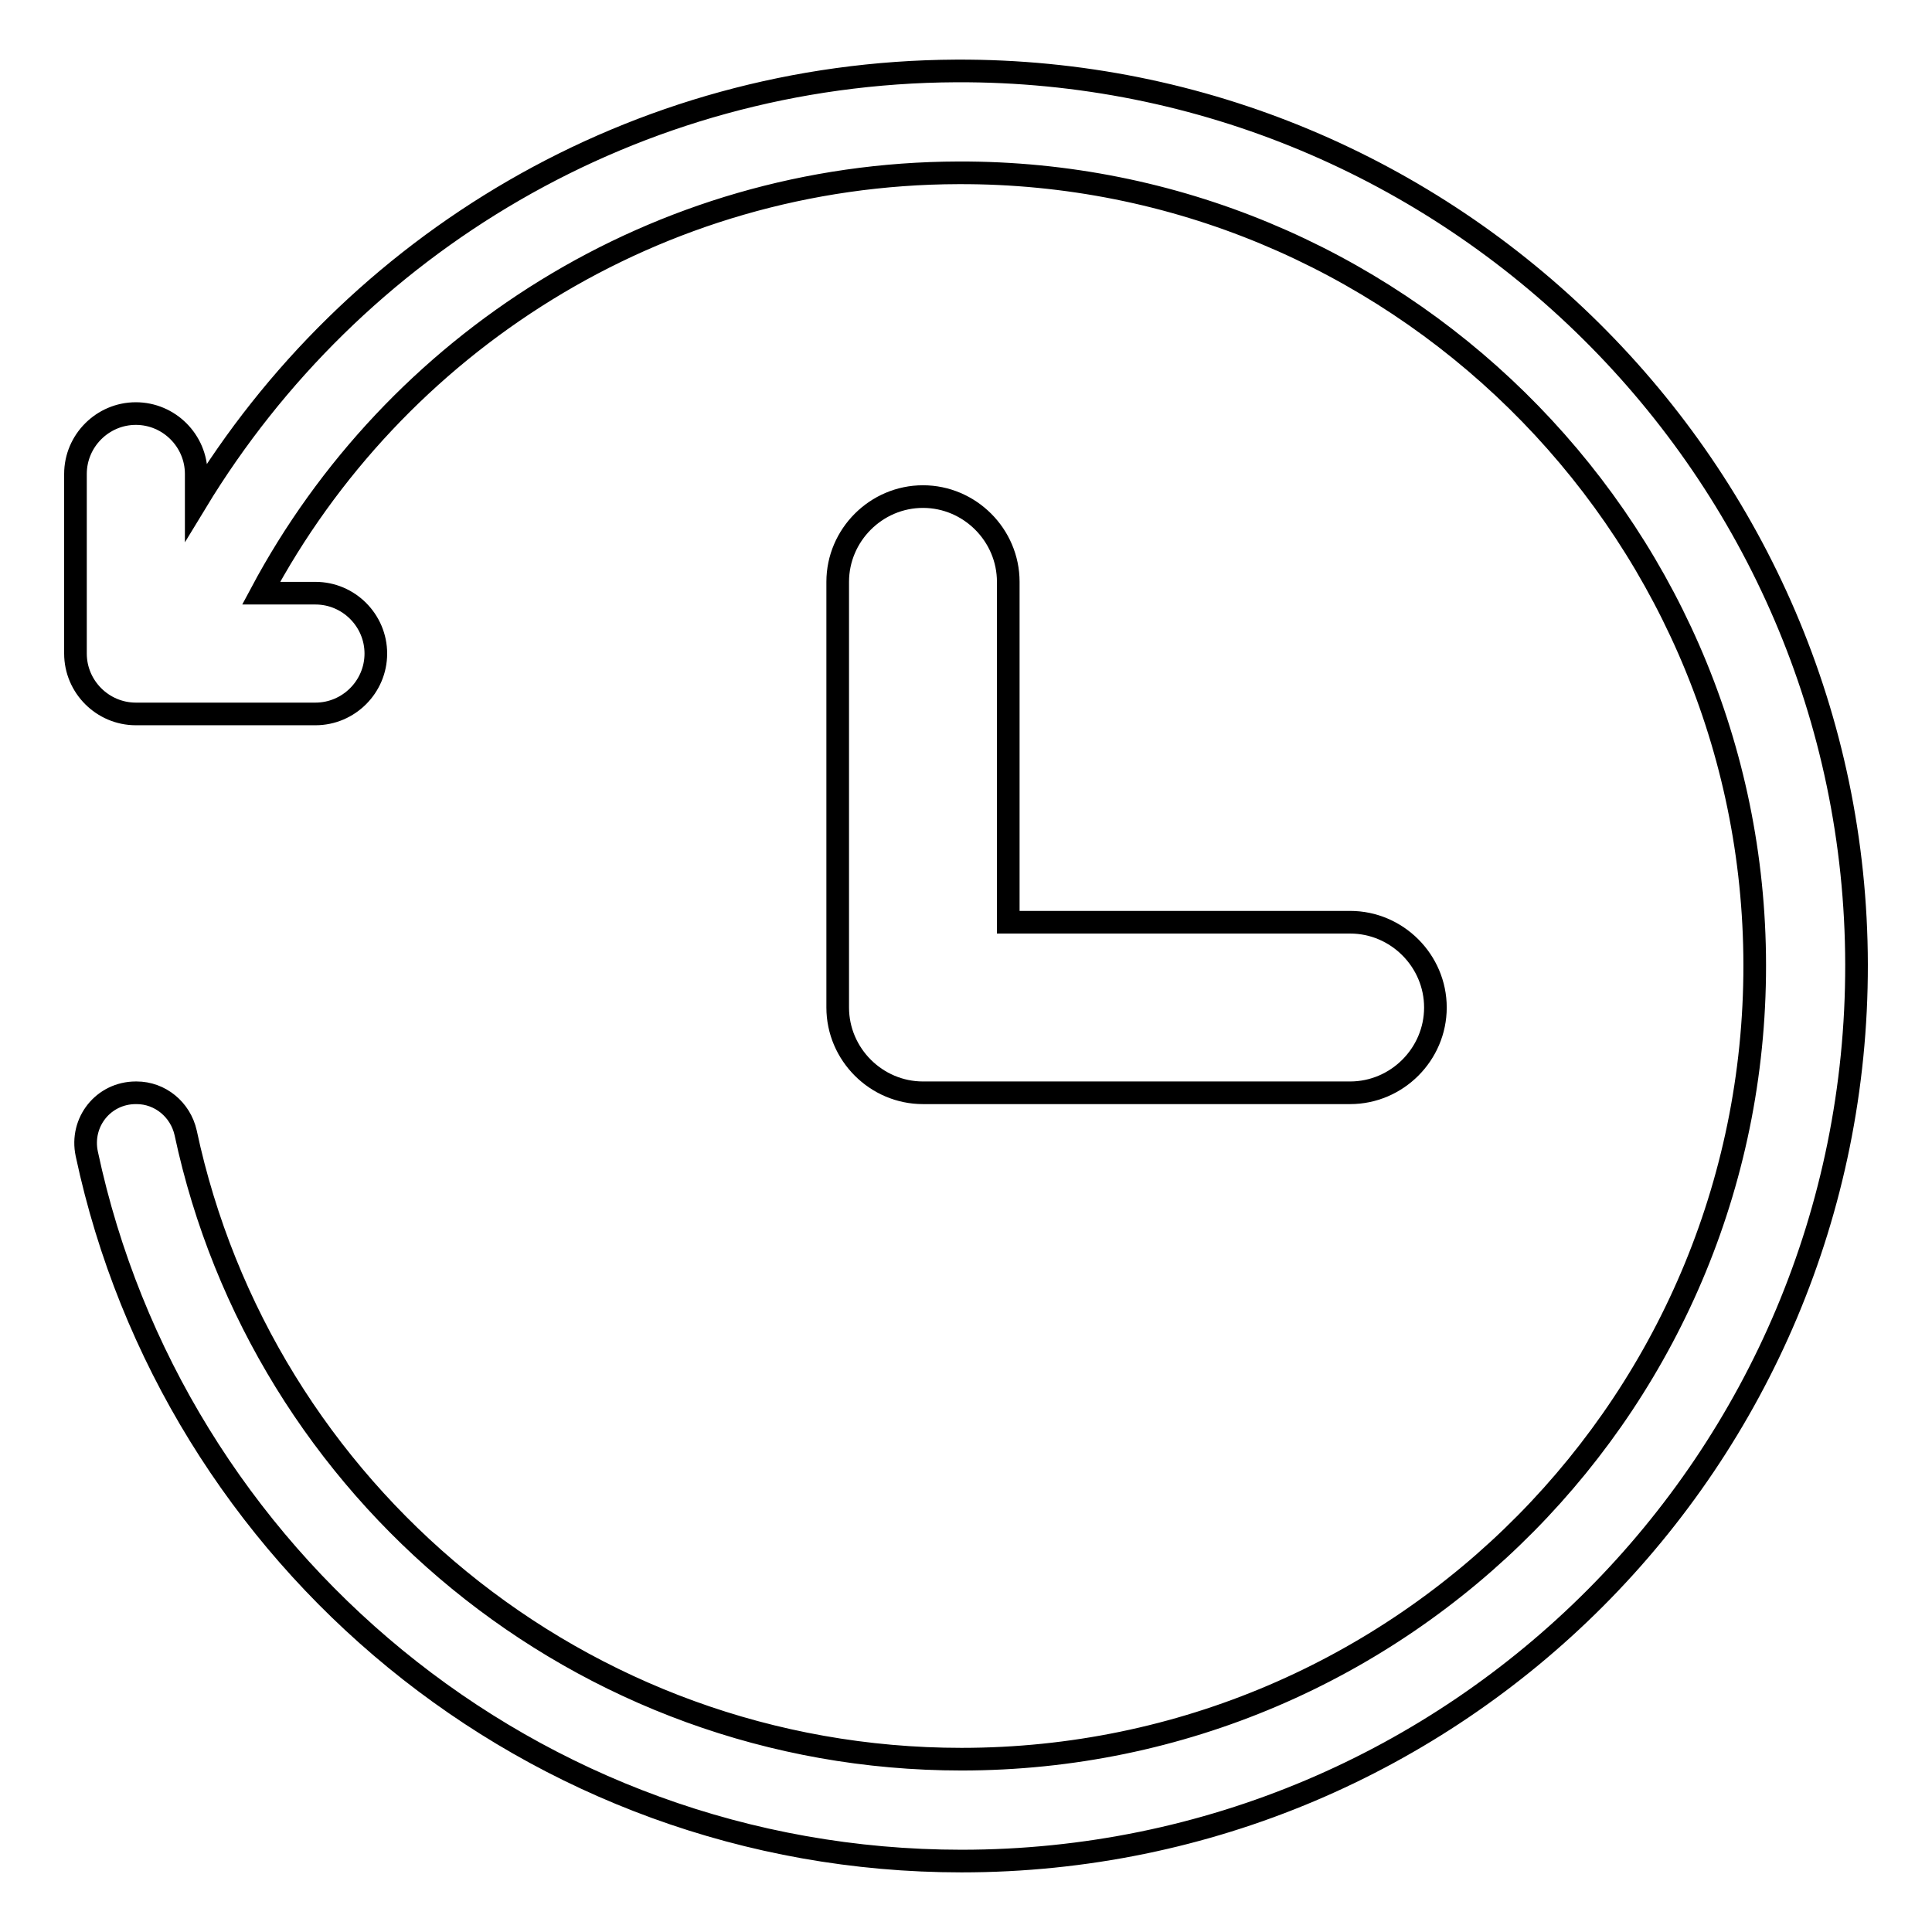 <?xml version="1.0" encoding="utf-8"?>
<!-- Svg Vector Icons : http://www.onlinewebfonts.com/icon -->
<!DOCTYPE svg PUBLIC "-//W3C//DTD SVG 1.1//EN" "http://www.w3.org/Graphics/SVG/1.1/DTD/svg11.dtd">
<svg version="1.1" xmlns="http://www.w3.org/2000/svg" xmlns:xlink="http://www.w3.org/1999/xlink" x="0px" y="0px" viewBox="0 0 256 256" enable-background="new 0 0 256 256" xml:space="preserve">
<g><g><path stroke-width="3" fill-opacity="0" stroke="#000000"  d="M178.9,122.2h-45.3V77.1c0-6.2-5.1-11.3-11.3-11.3l0,0c-6.2,0-11.3,5.1-11.3,11.3v56.4l0,0c0,6.2,5.1,11.3,11.3,11.3l0,0h56.6c6.2,0,11.3-5.1,11.3-11.3l0,0C190.2,127.3,185.1,122.2,178.9,122.2z"/><path stroke-width="3" fill-opacity="0" stroke="#000000"  d="M126.7,9.4c-42.7,0.2-80,23-100.7,57.1v-3.7c0-4.4-3.6-8-8-8l0,0c-4.4,0-8,3.6-8,8v23.8l0,0c0,4.4,3.6,8,8,8l0,0h23.8c4.4,0,8-3.6,8-8l0,0c0-4.4-3.6-8-8-8h-7.2C52.2,45.6,87,23,127,22.9c57.5-0.2,104.7,46.1,105.5,103.6c0.8,58.8-46.6,106.6-105.1,106.6c-50.5,0-92.7-35.6-102.8-83c-0.7-3.1-3.4-5.3-6.5-5.3H18c-4.3,0-7.4,3.9-6.5,8.1c11.4,53.5,59,93.7,115.9,93.7c65.6,0,118.7-53.2,118.6-118.8C245.9,62.3,192.2,9.1,126.7,9.4z"/></g></g>
</svg>